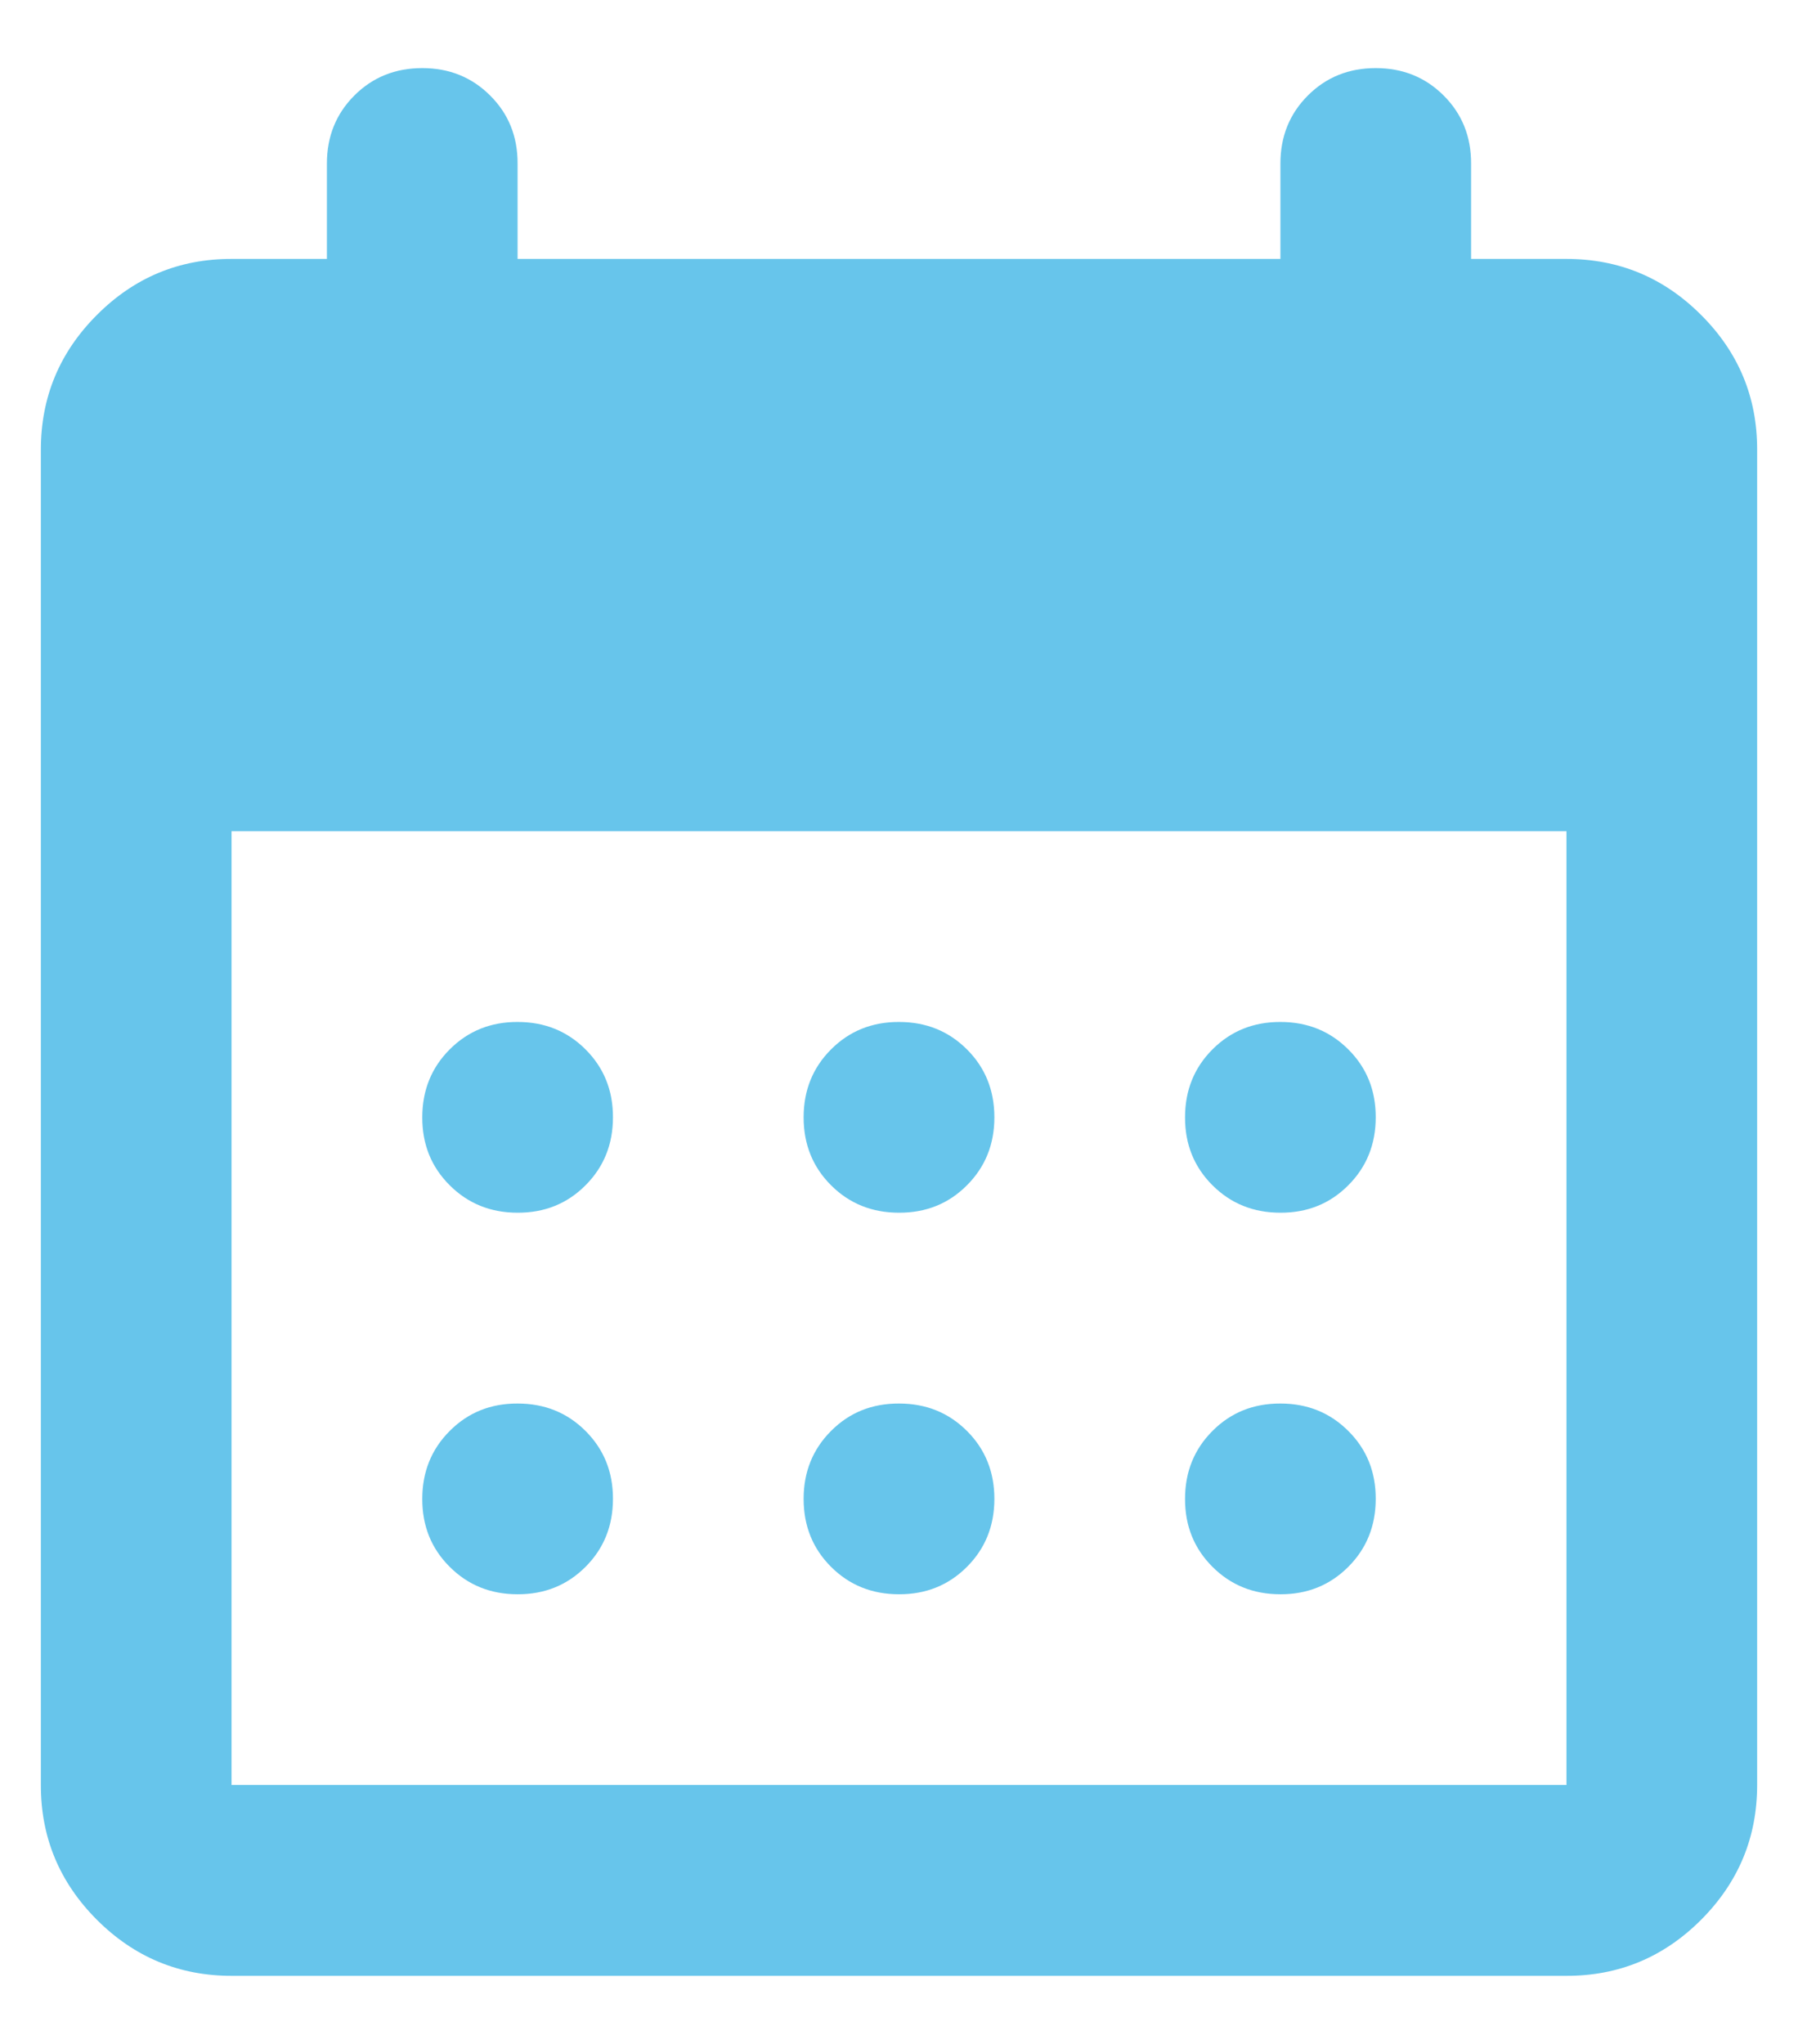 <svg width="22" height="25" viewBox="0 0 22 25" fill="none" xmlns="http://www.w3.org/2000/svg">
    <path
        d="M2.833 24.167C2.192 24.167 1.642 23.938 1.185 23.481C0.728 23.023 0.499 22.474 0.5 21.833V5.5C0.5 4.858 0.729 4.309 1.186 3.852C1.643 3.394 2.192 3.166 2.833 3.167H4V2C4 1.669 4.112 1.392 4.336 1.168C4.56 0.944 4.837 0.833 5.167 0.833C5.497 0.833 5.774 0.945 5.998 1.169C6.223 1.393 6.334 1.67 6.333 2V3.167H15.667V2C15.667 1.669 15.779 1.392 16.003 1.168C16.227 0.944 16.504 0.833 16.833 0.833C17.164 0.833 17.441 0.945 17.665 1.169C17.889 1.393 18.001 1.67 18 2V3.167H19.167C19.808 3.167 20.358 3.395 20.815 3.853C21.273 4.31 21.501 4.859 21.5 5.5V21.833C21.5 22.475 21.271 23.024 20.814 23.482C20.357 23.939 19.808 24.168 19.167 24.167H2.833ZM2.833 21.833H19.167V10.167H2.833V21.833ZM11 14.833C10.669 14.833 10.392 14.721 10.168 14.497C9.944 14.273 9.833 13.996 9.833 13.667C9.833 13.336 9.945 13.059 10.169 12.835C10.393 12.611 10.67 12.499 11 12.5C11.331 12.5 11.608 12.612 11.832 12.836C12.056 13.06 12.167 13.337 12.167 13.667C12.167 13.997 12.055 14.274 11.831 14.498C11.607 14.723 11.33 14.834 11 14.833ZM6.333 14.833C6.003 14.833 5.726 14.721 5.502 14.497C5.277 14.273 5.166 13.996 5.167 13.667C5.167 13.336 5.279 13.059 5.503 12.835C5.727 12.611 6.004 12.499 6.333 12.5C6.664 12.5 6.941 12.612 7.165 12.836C7.389 13.06 7.501 13.337 7.5 13.667C7.5 13.997 7.388 14.274 7.164 14.498C6.94 14.723 6.663 14.834 6.333 14.833ZM15.667 14.833C15.336 14.833 15.059 14.721 14.835 14.497C14.611 14.273 14.499 13.996 14.5 13.667C14.5 13.336 14.612 13.059 14.836 12.835C15.06 12.611 15.337 12.499 15.667 12.5C15.997 12.5 16.274 12.612 16.498 12.836C16.723 13.06 16.834 13.337 16.833 13.667C16.833 13.997 16.721 14.274 16.497 14.498C16.273 14.723 15.996 14.834 15.667 14.833ZM11 19.5C10.669 19.5 10.392 19.388 10.168 19.164C9.944 18.94 9.833 18.663 9.833 18.333C9.833 18.003 9.945 17.726 10.169 17.502C10.393 17.277 10.67 17.166 11 17.167C11.331 17.167 11.608 17.279 11.832 17.503C12.056 17.727 12.167 18.004 12.167 18.333C12.167 18.664 12.055 18.941 11.831 19.165C11.607 19.389 11.33 19.501 11 19.5ZM6.333 19.5C6.003 19.5 5.726 19.388 5.502 19.164C5.277 18.94 5.166 18.663 5.167 18.333C5.167 18.003 5.279 17.726 5.503 17.502C5.727 17.277 6.004 17.166 6.333 17.167C6.664 17.167 6.941 17.279 7.165 17.503C7.389 17.727 7.501 18.004 7.5 18.333C7.5 18.664 7.388 18.941 7.164 19.165C6.94 19.389 6.663 19.501 6.333 19.5ZM15.667 19.5C15.336 19.5 15.059 19.388 14.835 19.164C14.611 18.94 14.499 18.663 14.5 18.333C14.5 18.003 14.612 17.726 14.836 17.502C15.06 17.277 15.337 17.166 15.667 17.167C15.997 17.167 16.274 17.279 16.498 17.503C16.723 17.727 16.834 18.004 16.833 18.333C16.833 18.664 16.721 18.941 16.497 19.165C16.273 19.389 15.996 19.501 15.667 19.5Z"
        fill="#67C5EB" />
</svg>
